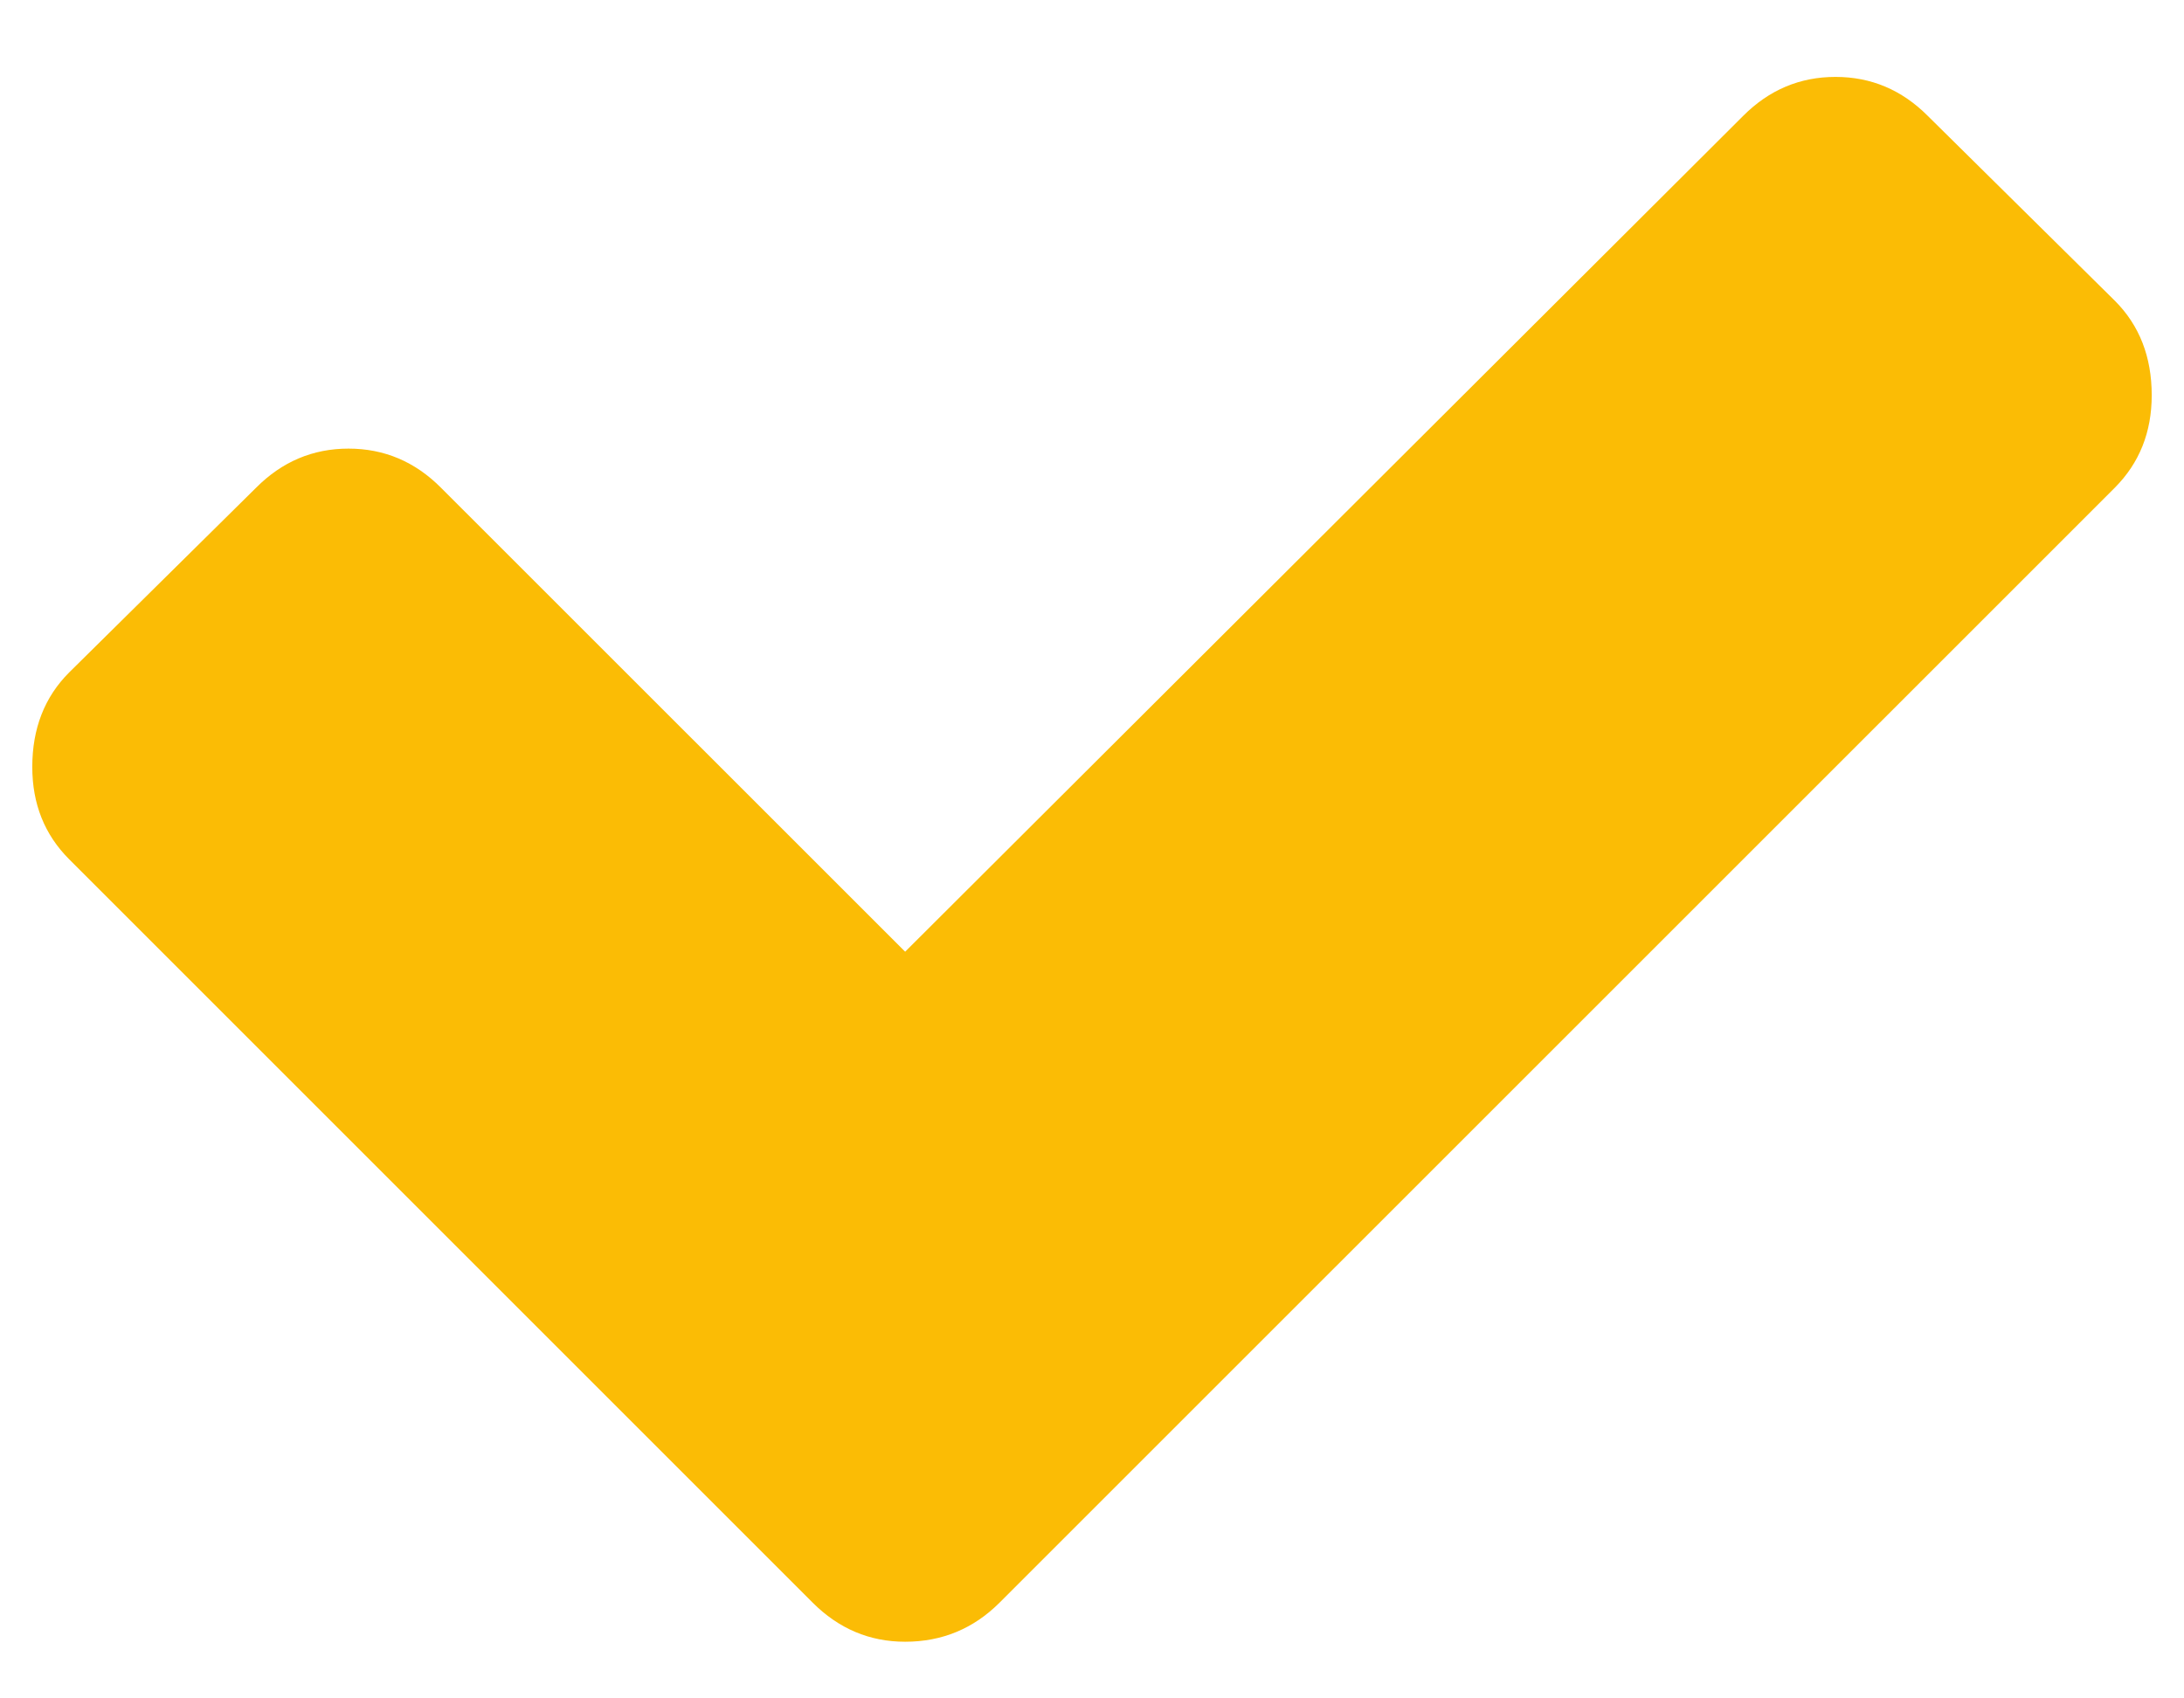 <svg width="18" height="14" viewBox="0 0 18 14" fill="none" xmlns="http://www.w3.org/2000/svg">
<path d="M17.734 3.258C17.734 2.942 17.633 2.682 17.43 2.479L15.889 0.956C15.675 0.741 15.421 0.634 15.128 0.634C14.834 0.634 14.58 0.741 14.366 0.956L7.46 7.845L3.634 4.02C3.42 3.805 3.166 3.698 2.872 3.698C2.579 3.698 2.325 3.805 2.111 4.02L0.57 5.543C0.367 5.746 0.266 6.006 0.266 6.322C0.266 6.626 0.367 6.88 0.57 7.083L6.698 13.211C6.912 13.425 7.166 13.533 7.46 13.533C7.764 13.533 8.024 13.425 8.238 13.211L17.43 4.02C17.633 3.816 17.734 3.562 17.734 3.258Z" fill="#FBBC05"/>
</svg>
